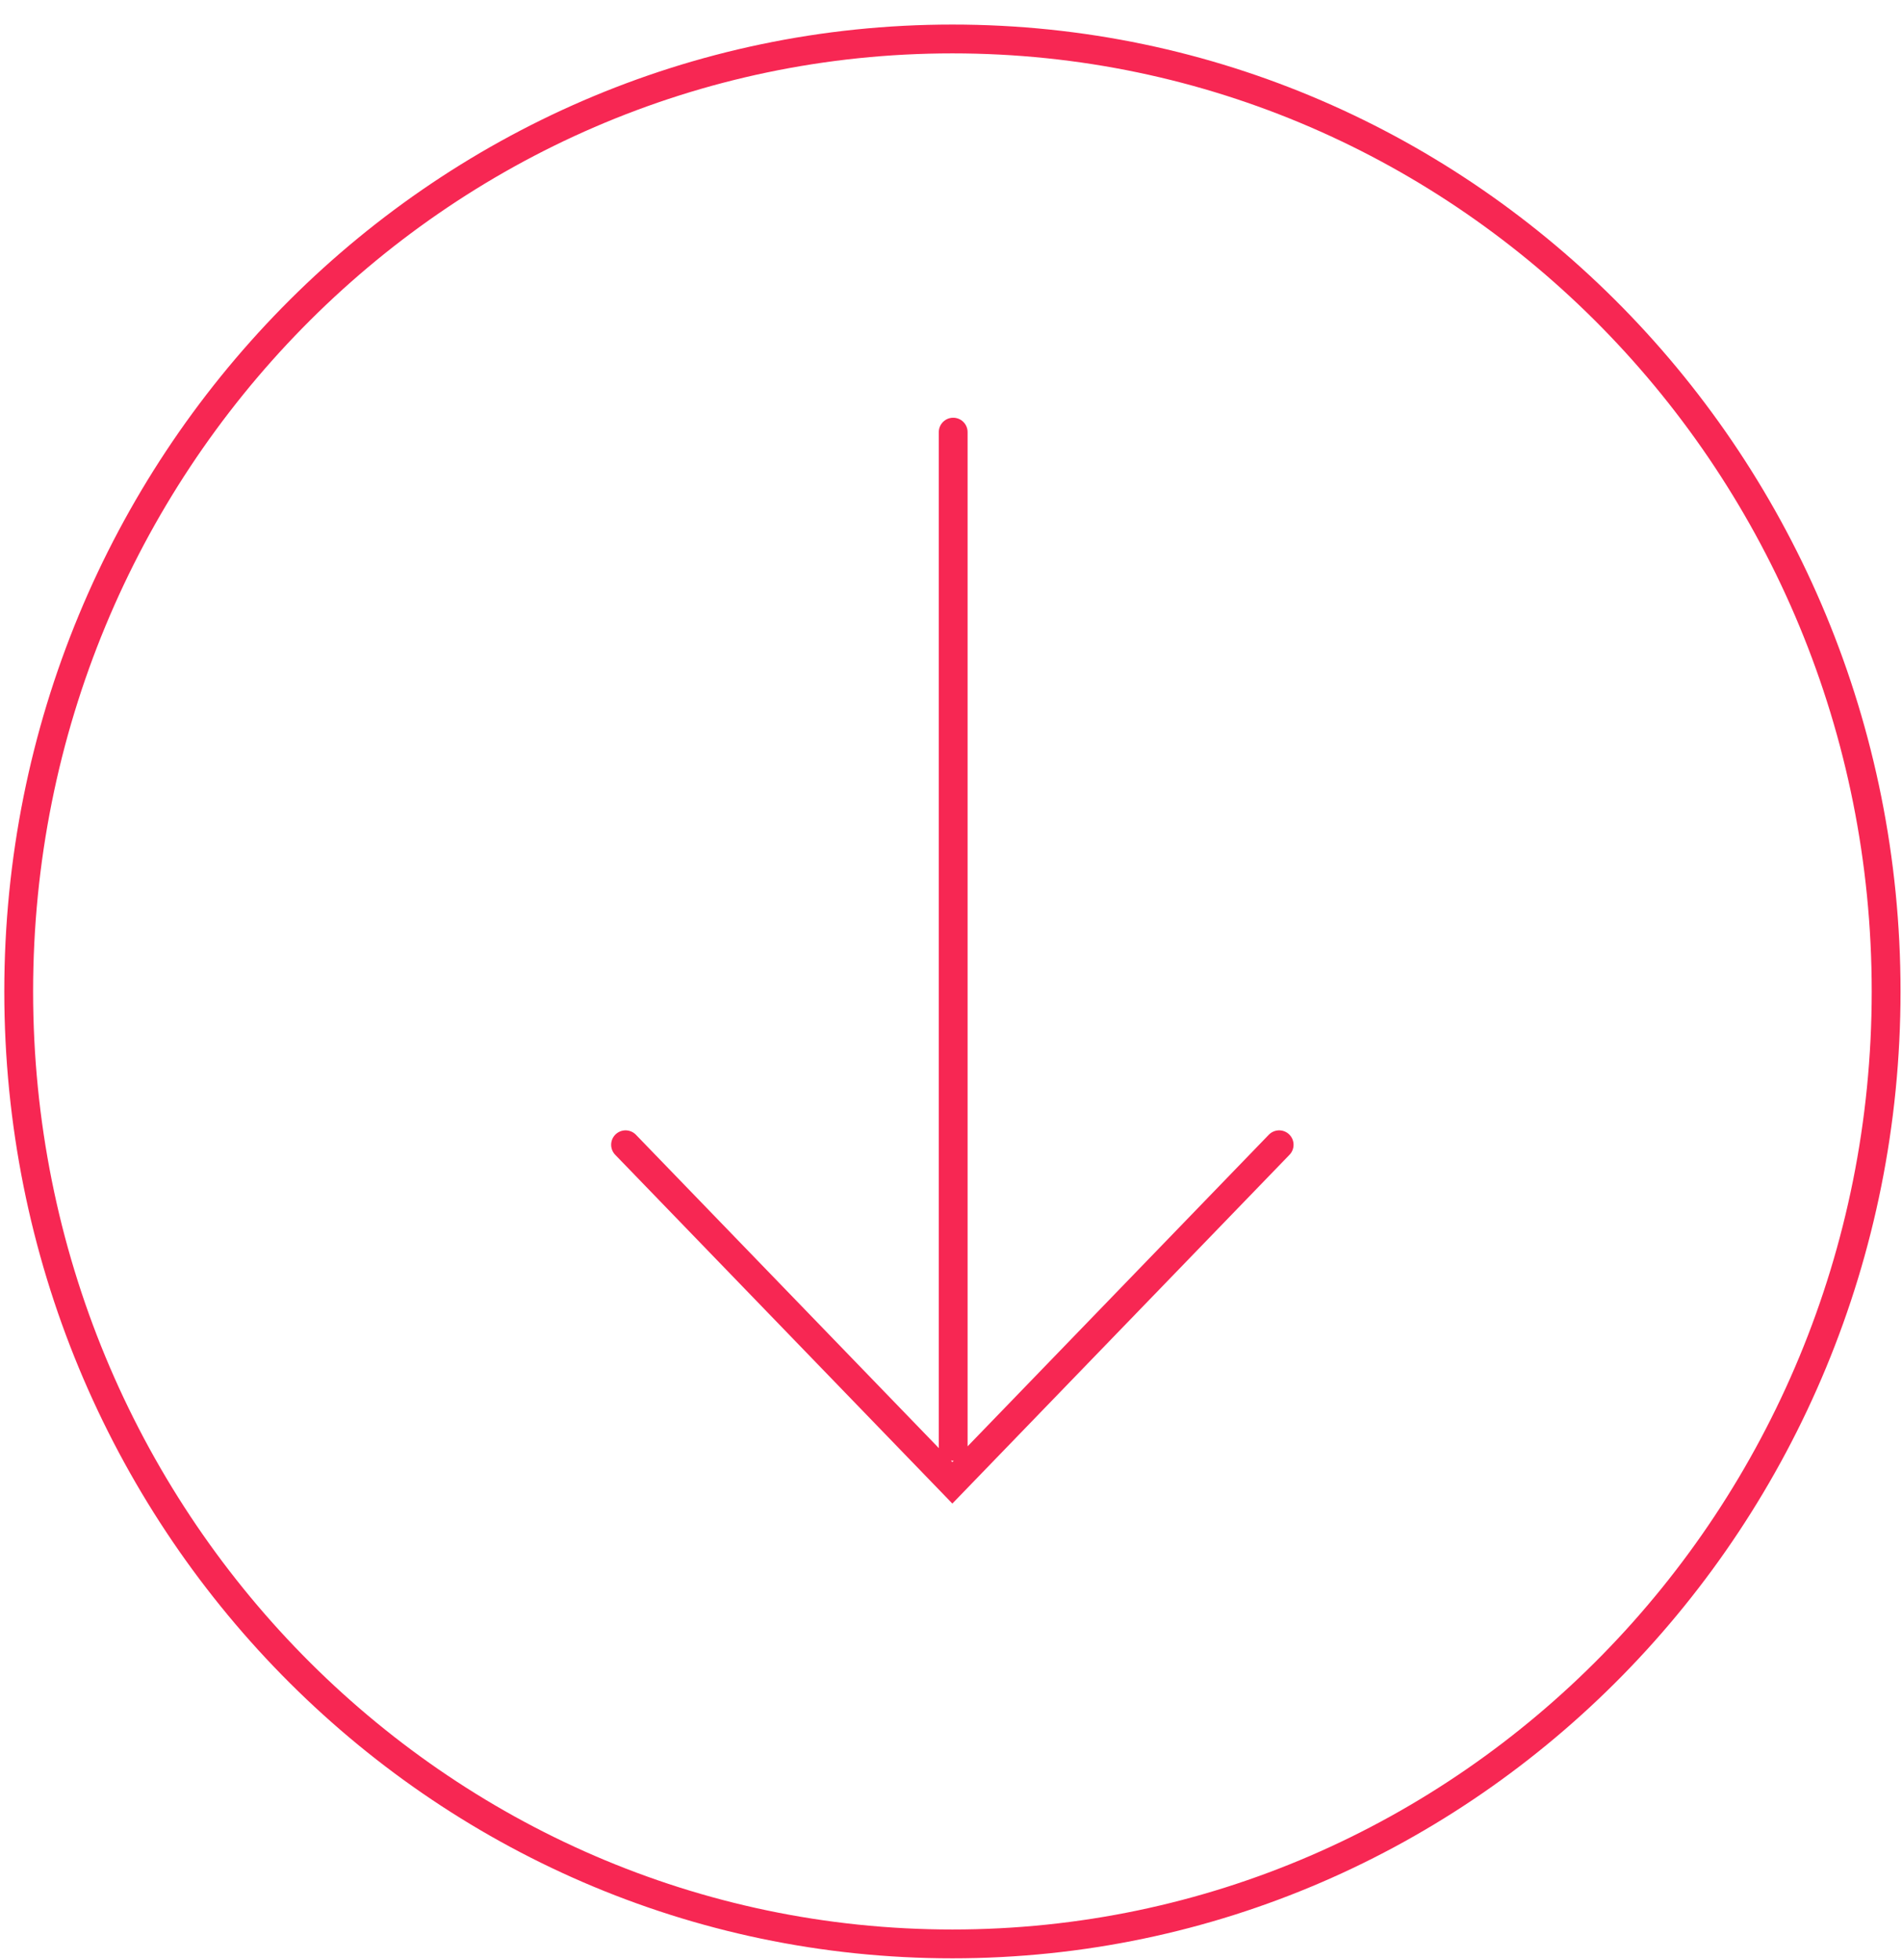 <svg width="66" height="68" viewBox="0 0 66 68" fill="none" xmlns="http://www.w3.org/2000/svg">
<path d="M0.649 34.4C0.649 52.652 15.155 67.448 33.049 67.448C50.943 67.448 65.449 52.652 65.449 34.4C65.449 16.148 50.943 1.352 33.049 1.352C15.155 1.352 0.649 16.148 0.649 34.4Z" stroke="#F72753"/>
<path d="M44.387 39.72L33.047 51.45L21.707 39.72M33.076 50.184V14.994" stroke="#F72753" stroke-linecap="round"/>
</svg>
